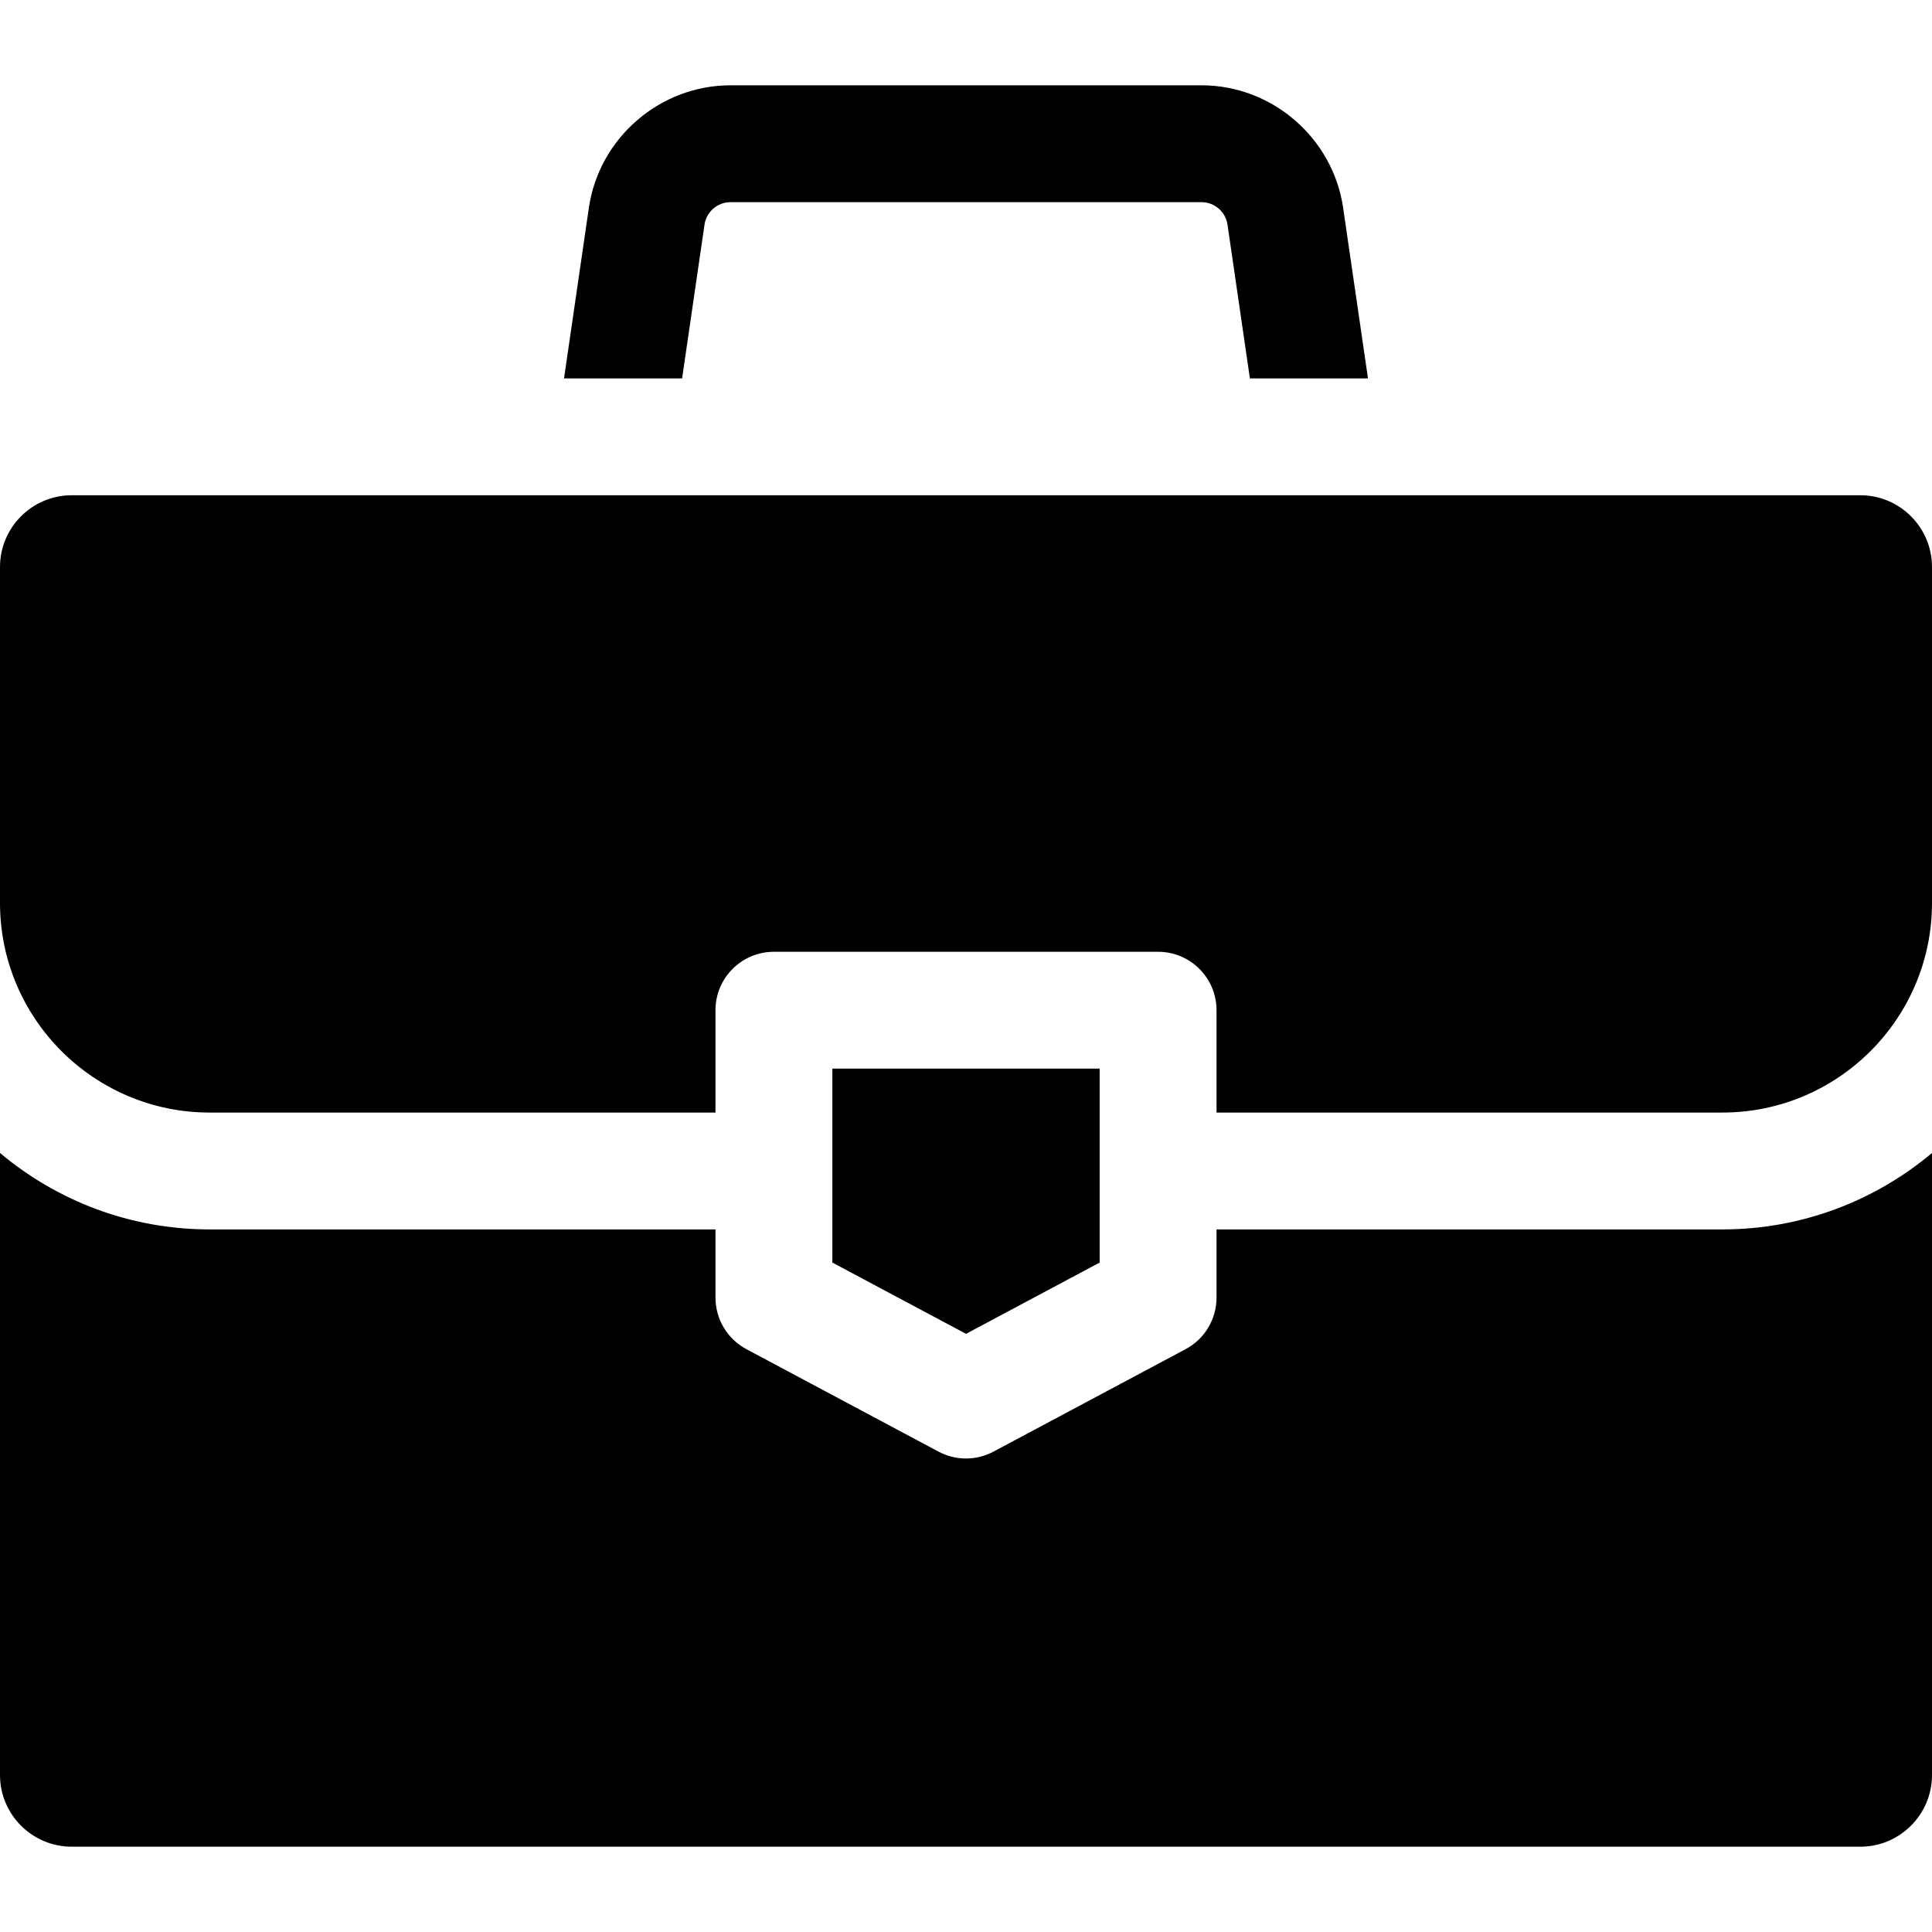 <?xml version="1.0" encoding="iso-8859-1"?>
<!-- Generator: Adobe Illustrator 19.0.0, SVG Export Plug-In . SVG Version: 6.00 Build 0)  -->
<svg version="1.1" id="Capa_1" xmlns="http://www.w3.org/2000/svg" xmlns:xlink="http://www.w3.org/1999/xlink" x="0px" y="0px"
	 viewBox="0 0 512 512" style="enable-background:new 0 0 512 512;" xml:space="preserve">
<g>
	<g>
		<path d="M355.943,55.057c-2.695-18.499-18.824-32.45-37.518-32.45H193.576c-18.695,0-34.824,13.951-37.518,32.451l-6.586,45.223
			h31.294l5.935-40.761c0.494-3.39,3.449-5.946,6.875-5.946h124.849c3.425,0,6.381,2.557,6.874,5.946l5.935,40.76h31.295
			L355.943,55.057z"/>
	</g>
</g>
<g>
	<g>
		<path d="M456.449,325.807H322.39v18.075c0,5.719-3.152,10.971-8.197,13.662l-50.906,27.148c-2.277,1.214-4.781,1.822-7.287,1.822
			c-2.504,0-5.01-0.607-7.287-1.822l-50.906-27.148c-5.046-2.691-8.197-7.943-8.197-13.662v-18.075H55.551
			c-21.132,0-40.51-7.626-55.551-20.257V470.39c0,10.478,8.525,19.004,19.004,19.004h473.992c10.478,0,19.004-8.525,19.004-19.004
			V305.55C496.958,318.181,477.58,325.807,456.449,325.807z"/>
	</g>
</g>
<g>
	<g>
		<path d="M492.996,131.247H19.004C8.525,131.247,0,139.773,0,150.251v89.037c0,30.631,24.92,55.551,55.551,55.551H189.61v-27.123
			c0-8.551,6.933-15.484,15.484-15.484h101.813c8.551,0,15.484,6.933,15.484,15.484v27.123h134.058
			c30.631,0,55.551-24.92,55.551-55.551v-89.037C512,139.773,503.475,131.247,492.996,131.247z"/>
	</g>
</g>
<g>
	<g>
		<polygon points="220.578,283.201 220.578,334.592 256,353.483 291.422,334.592 291.422,283.201 		"/>
	</g>
</g>
<g>
</g>
<g>
</g>
<g>
</g>
<g>
</g>
<g>
</g>
<g>
</g>
<g>
</g>
<g>
</g>
<g>
</g>
<g>
</g>
<g>
</g>
<g>
</g>
<g>
</g>
<g>
</g>
<g>
</g>
</svg>
